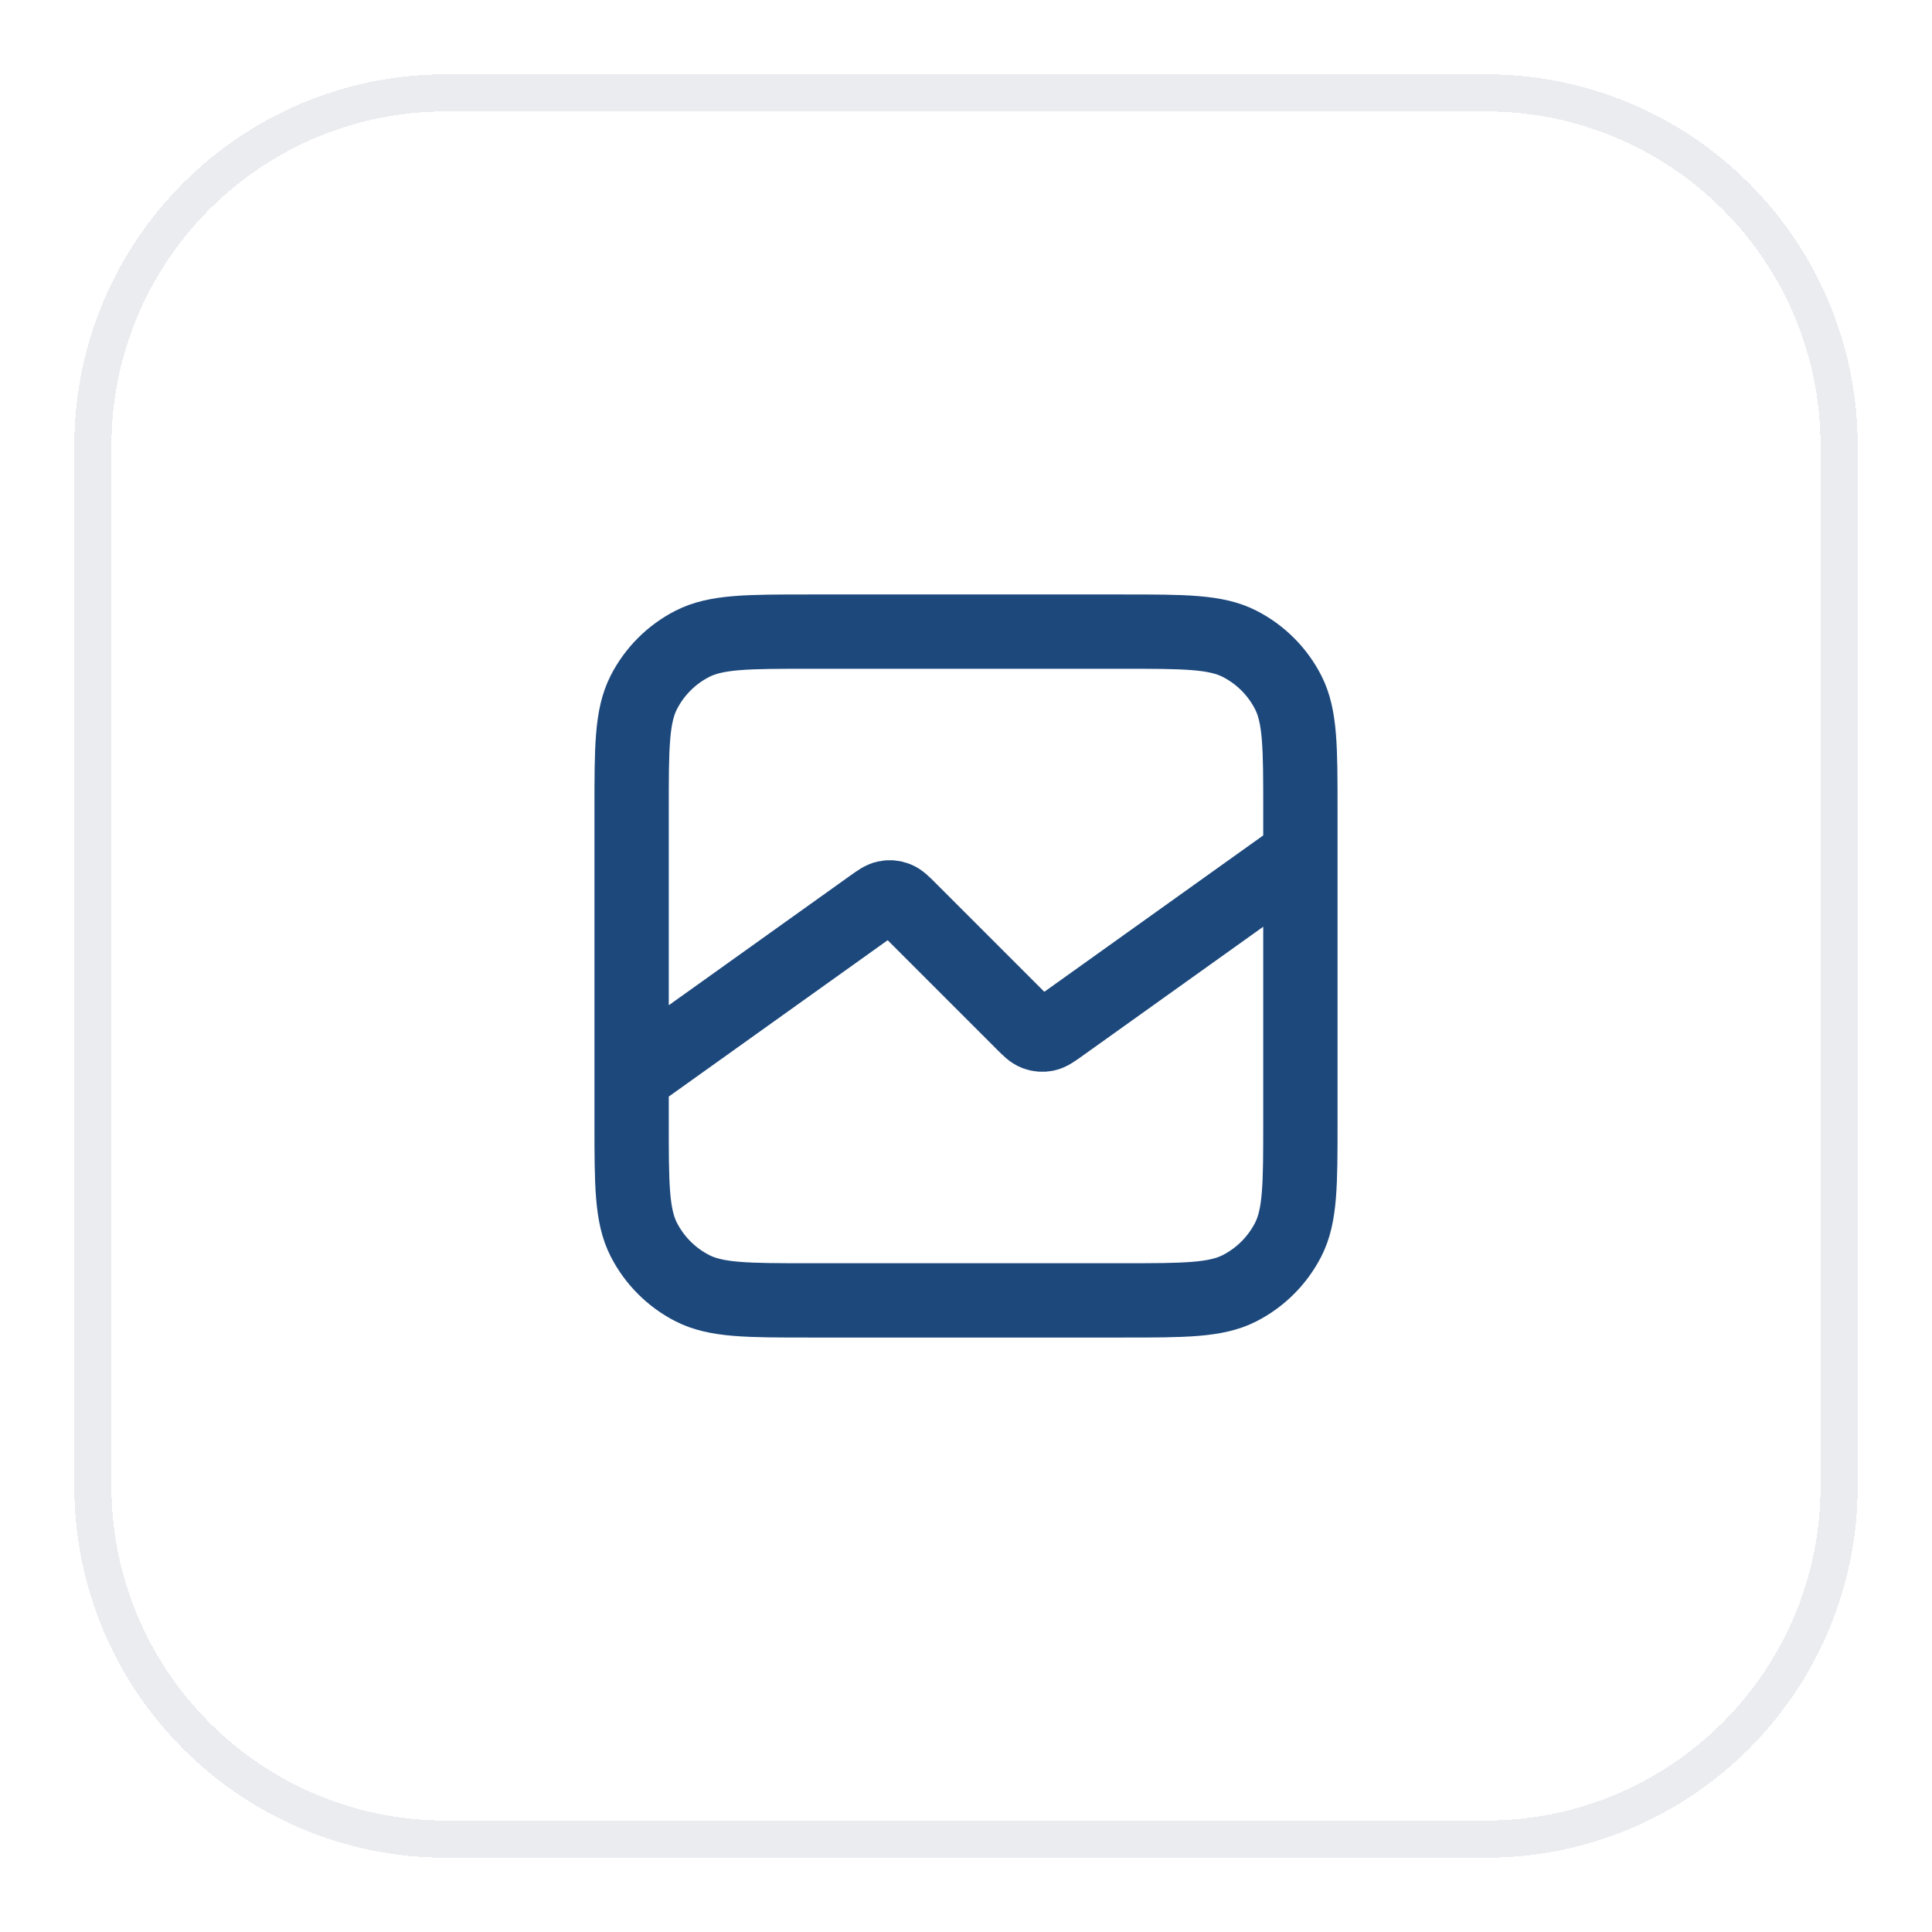 <?xml version="1.0" encoding="UTF-8"?>
<svg xmlns="http://www.w3.org/2000/svg" width="52" height="52" viewBox="0 0 52 52" fill="none">
  <g filter="url(#filter0_d_998_4793)">
    <path d="M2.5 11C2.5 5.753 6.753 1.5 12 1.5H40C45.247 1.5 49.5 5.753 49.5 11V39C49.5 44.247 45.247 48.5 40 48.5H12C6.753 48.5 2.5 44.247 2.5 39V11Z" stroke="#EAECF0" shape-rendering="crispEdges"></path>
    <path d="M35 22L28.552 26.606C28.355 26.746 28.258 26.816 28.153 26.837C28.06 26.856 27.964 26.848 27.876 26.814C27.776 26.776 27.691 26.691 27.521 26.521L24.479 23.479C24.309 23.309 24.224 23.224 24.124 23.186C24.036 23.152 23.94 23.144 23.847 23.163C23.742 23.184 23.645 23.254 23.448 23.394L17 28M21.8 34H30.2C31.88 34 32.72 34 33.362 33.673C33.926 33.385 34.385 32.926 34.673 32.362C35 31.72 35 30.88 35 29.2V20.8C35 19.12 35 18.28 34.673 17.638C34.385 17.073 33.926 16.615 33.362 16.327C32.72 16 31.88 16 30.2 16H21.8C20.12 16 19.28 16 18.638 16.327C18.073 16.615 17.615 17.073 17.327 17.638C17 18.28 17 19.12 17 20.8V29.2C17 30.88 17 31.72 17.327 32.362C17.615 32.926 18.073 33.385 18.638 33.673C19.28 34 20.12 34 21.8 34Z" stroke="#1D487C" stroke-width="2" stroke-linecap="round" stroke-linejoin="round"></path>
  </g>
  <defs>
    <filter id="filter0_d_998_4793" x="0" y="0" width="52" height="52" color-interpolation-filters="sRGB">
      <feFlood flood-opacity="0" result="BackgroundImageFix"></feFlood>
      <feColorMatrix in="SourceAlpha" type="matrix" values="0 0 0 0 0 0 0 0 0 0 0 0 0 0 0 0 0 0 127 0" result="hardAlpha"></feColorMatrix>
      <feOffset dy="1"></feOffset>
      <feGaussianBlur stdDeviation="1"></feGaussianBlur>
      <feComposite in2="hardAlpha" operator="out"></feComposite>
      <feColorMatrix type="matrix" values="0 0 0 0 0.063 0 0 0 0 0.094 0 0 0 0 0.157 0 0 0 0.05 0"></feColorMatrix>
      <feBlend mode="normal" in2="BackgroundImageFix" result="effect1_dropShadow_998_4793"></feBlend>
      <feBlend mode="normal" in="SourceGraphic" in2="effect1_dropShadow_998_4793" result="shape"></feBlend>
    </filter>
  </defs>
</svg>
